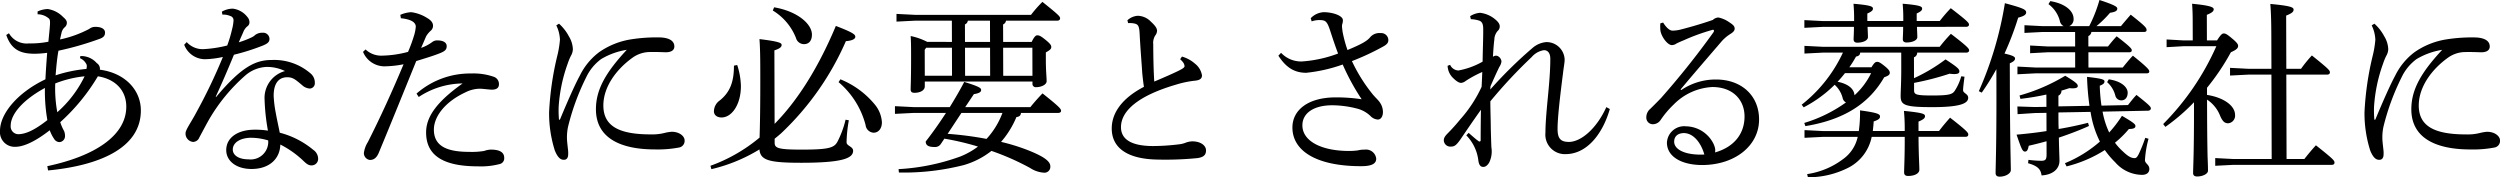 <svg xmlns="http://www.w3.org/2000/svg" xmlns:xlink="http://www.w3.org/1999/xlink" width="410.158" height="29.08" viewBox="0 0 410.158 29.08">
  <defs>
    <clipPath id="clip-path">
      <rect id="長方形_6029" data-name="長方形 6029" width="410.158" height="29.08" transform="translate(0 0)"/>
    </clipPath>
  </defs>
  <g id="グループ_104" data-name="グループ 104" transform="translate(0 0)">
    <g id="グループ_103" data-name="グループ 103" clip-path="url(#clip-path)">
      <path id="パス_18795" data-name="パス 18795" d="M7.761,27.261c8.038-1.7,12.971-5.15,12.957-9.776-.008-2.745-1.889-4.533-4.661-4.965a32.275,32.275,0,0,1-6.173,7.525,7.817,7.817,0,0,0,.63,1.449,2.068,2.068,0,0,1,.151.771.982.982,0,0,1-.89,1.049,1.049,1.049,0,0,1-.895-.525,6.222,6.222,0,0,1-.719-1.418c-2.377,1.85-4.282,2.714-5.652,2.714A2.406,2.406,0,0,1,0,21.463c-.007-2.775,2.841-6.26,7.452-8.45.085-1.7.171-2.806.285-4.348a17.3,17.3,0,0,1-1.995.154c-2.2,0-3.844-.523-4.715-3.083l.445-.278A3.342,3.342,0,0,0,4.723,7.124a15.321,15.321,0,0,0,3.216-.278c.115-1.2.2-1.943.26-2.806.028-.648,0-.895-.272-1.079a2.854,2.854,0,0,0-1.759-.618l0-.462a4.365,4.365,0,0,1,1.667-.4A4.463,4.463,0,0,1,10.37,2.806c.507.432.6.678.6.956a.959.959,0,0,1-.386.74,1.712,1.712,0,0,0-.473.8c-.088.4-.177.771-.265,1.172a18.391,18.391,0,0,0,4.79-1.727,1.557,1.557,0,0,1,1.042-.339c.984,0,1.55.37,1.552.925,0,.432-.146.74-.742.987a49.458,49.458,0,0,1-6.9,2c-.235,1.326-.349,2.591-.465,4.04a22.636,22.636,0,0,1,5.06-1.049,2.926,2.926,0,0,0,.059-.431.745.745,0,0,0-.151-.494,2.023,2.023,0,0,0-.956-.832l.031-.34a2.662,2.662,0,0,1,.892.062,3.383,3.383,0,0,1,1.821,1.079,1.109,1.109,0,0,1,.509,1.08c4.2.555,6.711,3.392,6.722,6.661.02,6.352-7.152,9.1-15.222,9.868ZM7.366,14.432c-3.688,2.005-5.617,4.348-5.612,6.2A1.271,1.271,0,0,0,2.98,22.018c1.222,0,2.709-.678,4.789-2.313a27.572,27.572,0,0,1-.4-5.273m1.695-.74A21.426,21.426,0,0,0,9.4,18.41a18.7,18.7,0,0,0,4.48-5.89,17.859,17.859,0,0,0-4.822,1.172"/>
      <path id="パス_18796" data-name="パス 18796" d="M36.4,1.912a3.717,3.717,0,0,1,1.786-.494A3.562,3.562,0,0,1,40.6,2.806a1.316,1.316,0,0,1,.33.863.806.806,0,0,1-.386.679,2.283,2.283,0,0,0-.622.894c-.237.555-.474,1.049-.74,1.7a14.765,14.765,0,0,0,2.142-.832,1.865,1.865,0,0,0,.535-.37,1.934,1.934,0,0,1,1.22-.37,1.042,1.042,0,0,1,1.135.987c0,.523-.266.771-1.069,1.109a35.594,35.594,0,0,1-4.761,1.512c-1.094,2.651-2.07,4.9-2.988,6.877l.06.061c4.3-5.15,6.624-6.075,9.155-6.075a9.126,9.126,0,0,1,6.322,2.19,1.957,1.957,0,0,1,.719,1.572.861.861,0,0,1-.832.925,2.064,2.064,0,0,1-1.252-.555c-1.1-.925-1.523-1.3-2.446-1.3-1.43,0-2.231,1.049-2.224,3.053a19.039,19.039,0,0,0,.335,2.745c.211,1.172.484,2.374.665,3.3a14.107,14.107,0,0,1,5.489,2.807,1.792,1.792,0,0,1,.808,1.449,1.071,1.071,0,0,1-1.1,1.11c-.417,0-.745-.185-1.343-.771a15.8,15.8,0,0,0-3.761-2.652c-.052,2.313-1.775,4.009-4.723,4.009-2.562,0-4.145-1.357-4.15-3.084-.007-2.159,2.045-3.361,4.636-3.361a13.081,13.081,0,0,1,2.205.154,34.218,34.218,0,0,1-.552-5.119,4.563,4.563,0,0,1,3.353-4.656,6.856,6.856,0,0,0-3.011-.679A5.693,5.693,0,0,0,40.3,12.335,28.924,28.924,0,0,0,34.188,19.8c-.682,1.233-1.126,2.1-1.482,2.744a1.13,1.13,0,0,1-1.04.741,1.373,1.373,0,0,1-1.225-1.419c0-.586.948-1.85,1.806-3.485a88.292,88.292,0,0,0,4.322-9.035,15.3,15.3,0,0,1-2.918.37,3.665,3.665,0,0,1-3.432-2.375l.416-.431a3.517,3.517,0,0,0,2.922,1.14,19.733,19.733,0,0,0,3.721-.586,21.087,21.087,0,0,0,.8-2.682,7.078,7.078,0,0,0,.235-1.419.717.717,0,0,0-.538-.74A2.871,2.871,0,0,0,36.488,2.4ZM41.255,22.6c-1.847,0-3.065.8-3.063,1.943,0,.863.87,1.6,2.6,1.6A2.884,2.884,0,0,0,44,23.036a9.923,9.923,0,0,0-2.741-.432"/>
      <path id="パス_18797" data-name="パス 18797" d="M65.677,2.436A5.085,5.085,0,0,1,67.463,2a6.4,6.4,0,0,1,2.624.957c.746.431.955.863.957,1.264a1.053,1.053,0,0,1-.355.8,3.966,3.966,0,0,0-.772.926c-.267.616-.474,1.11-.828,1.911A6.746,6.746,0,0,0,70.9,6.908a1.293,1.293,0,0,1,.893-.278c.894,0,1.49.339,1.492.925s-.265.864-1.336,1.264c-.952.371-2.083.71-3.66,1.2C65.984,15.7,64.063,20.445,62.14,25.071c-.325.771-.771,1.172-1.455,1.172A1.132,1.132,0,0,1,59.7,25.1a4.428,4.428,0,0,1,.65-1.788c2.043-4.04,3.967-8.234,5.859-12.768a17.118,17.118,0,0,1-3.216.34A3.822,3.822,0,0,1,59.56,8.511l.415-.4a3.7,3.7,0,0,0,2.683,1.018,17.657,17.657,0,0,0,4.288-.617,24.83,24.83,0,0,0,.975-2.652,6.559,6.559,0,0,0,.294-1.48c0-.771-.9-1.234-2.447-1.388Zm2.659,12.921a13.319,13.319,0,0,1,8.956-3.3,10.091,10.091,0,0,1,3.665.524,1.244,1.244,0,0,1,.9,1.264c0,.555-.385.864-1.13.864-.506,0-1.52-.155-2.026-.155a5.384,5.384,0,0,0-2.321.586c-3.45,1.6-5.2,4.04-5.194,6.137.007,2.621,2.006,3.639,5.789,3.639a12.446,12.446,0,0,0,2.471-.154,3.331,3.331,0,0,1,1.1-.216c1.608,0,2.176.555,2.178,1.357a.959.959,0,0,1-.653.987,12.028,12.028,0,0,1-3.662.4c-5.986,0-8.494-1.974-8.5-5.551C69.9,19.274,71.5,16.807,75.9,13.692a13.236,13.236,0,0,0-7.2,2.22Z"/>
      <path id="パス_18798" data-name="パス 18798" d="M91.712,3.885a7.394,7.394,0,0,1,1.614,2.066,4.354,4.354,0,0,1,.662,2.128,2.281,2.281,0,0,1-.324,1.079,9.737,9.737,0,0,0-.533,1.3,25.543,25.543,0,0,0-1.468,6.938A16.223,16.223,0,0,0,91.7,19.52c0,.093.03.123.089.123s.09-.03.119-.123c1.154-2.776,2.4-5.613,3.226-7.124a10.7,10.7,0,0,1,3.145-3.824A12.522,12.522,0,0,1,103.6,6.445a26.419,26.419,0,0,1,4.437-.309c1.668,0,2.593.524,2.6,1.48,0,.71-.653.987-1.517.956-.893-.03-1.757-.061-2.74-.03a4.943,4.943,0,0,0-2.647.956c-2.646,1.911-4.752,4.78-4.744,7.832.011,3.577,2.934,4.719,7.788,4.719a8.279,8.279,0,0,0,2.293-.247,6.658,6.658,0,0,1,1.131-.185c1.251,0,2.117.709,2.119,1.418a1.1,1.1,0,0,1-.949,1.172,18.656,18.656,0,0,1-3.9.309c-5.987,0-9.687-2.067-9.7-6.568-.01-3.3,1.679-6.138,5.064-9.776A11.829,11.829,0,0,0,98.64,9.683a7.846,7.846,0,0,0-2.464,2.991,38.535,38.535,0,0,0-2.984,8.141,8.323,8.323,0,0,0-.173,1.882c0,.431.092,1.109.154,1.726a4.891,4.891,0,0,1,.033,1.11c-.058.432-.3.71-.743.679-.477,0-.954-.339-1.434-1.511a20.287,20.287,0,0,1-.942-6.291A48.938,48.938,0,0,1,91.43,9.158a16.365,16.365,0,0,0,.438-2.651,5.862,5.862,0,0,0-.6-2.344Z"/>
      <path id="パス_18799" data-name="パス 18799" d="M139.265,19.736a22.34,22.34,0,0,0-.376,3.608c0,.617,1.074.678,1.076,1.388,0,1.2-1.633,1.973-8.513,1.973-5.361,0-6.7-.431-6.857-2.189a26.826,26.826,0,0,1-7.883,3.238l-.151-.555a26.71,26.71,0,0,0,8.058-4.626c.055-1.727.135-4.842.115-11.317-.006-2.159-.041-3.639-.133-4.842,3.307.4,3.635.647,3.636.956s-.236.586-1.188.894l.036,12.058c3.474-3.516,6.973-8.727,10.049-16.067,2.892,1.111,3.191,1.419,3.192,1.789,0,.278-.355.616-1.547.709a46.11,46.11,0,0,1-10.618,15.111c-.356.308-.713.616-1.069.894l0,.648c0,.894.539,1.141,4.47,1.141,4.439,0,5.3-.309,5.834-1.3a15.665,15.665,0,0,0,1.331-3.608ZM120.95,10.67a12.021,12.021,0,0,1,.606,3.423c.009,3.114-1.534,5.18-3.172,5.18-.715,0-1.252-.37-1.254-1.017a2.211,2.211,0,0,1,.977-1.789c1.635-1.326,2.315-2.991,2.307-5.7ZM127,1.2c3.815.648,6.2,2.714,6.208,4.472,0,1.017-.5,1.572-1.306,1.572a1.371,1.371,0,0,1-1.313-1.017,9.21,9.21,0,0,0-3.8-4.5Zm10.877,11.811a14.176,14.176,0,0,1,5.642,4.132,5.008,5.008,0,0,1,1.17,2.93c0,1.018-.561,1.7-1.366,1.7a1.406,1.406,0,0,1-1.313-1.264,13.729,13.729,0,0,0-4.43-7.031Z"/>
      <path id="パス_18800" data-name="パス 18800" d="M154.376,23.59a1.126,1.126,0,0,1-1.1.525c-.953,0-1.4-.278-1.4-.9,1.157-1.48,2.284-3.083,3.322-4.687h-5.332l-3.037.154,0-1.264,3.038.154h5.957c.89-1.45,1.719-2.868,2.371-4.132,2.623.8,2.773,1.048,2.774,1.325s-.207.525-1.19.679l-1.423,2.128h10.693c.594-.74,1.276-1.511,1.989-2.251,2.836,2.251,3.046,2.559,3.047,2.868,0,.185-.178.339-.476.339H167.5c-.028.4-.236.617-.742.678a14.93,14.93,0,0,1-2.52,4.071,32.555,32.555,0,0,1,4.472,1.388c2.714,1.079,3.609,1.85,3.611,2.621a.967.967,0,0,1-1.01,1.048,4.67,4.67,0,0,1-2.3-.771,41.321,41.321,0,0,0-6.352-2.806,13.31,13.31,0,0,1-4.491,2.313,39.857,39.857,0,0,1-10.69,1.234l-.06-.556a35.131,35.131,0,0,0,10.21-2.1,12.672,12.672,0,0,0,2.824-1.6,43.285,43.285,0,0,0-5.514-1.3Zm1.8-16.714-.01-3.484h-6.047l-3.038.154,0-1.265,3.038.155h19.033a20.55,20.55,0,0,1,1.87-2.128c2.777,2.22,2.9,2.405,2.9,2.713,0,.216-.177.371-.475.371h-8.4a.779.779,0,0,1-.476.616l.009,2.868h4.677c.443-.894.681-1.079.92-1.079.327,0,.566.092,1.431.8.747.616.867.863.868,1.11,0,.308-.177.493-.891.894l0,1.2c.006,2,.127,2.806.129,3.515,0,.586-.891.987-1.725.987a.538.538,0,0,1-.6-.586v-.339H151.724l0,.8c0,.617-.711,1.048-1.694,1.048-.446,0-.626-.185-.627-.555,0-.524.084-1.85.072-5.705,0-1.326-.006-2.035-.068-3.053a10.341,10.341,0,0,1,2.713.956Zm-4.227.956-.237.339.012,4.256h4.468l-.013-4.6Zm3.526,14.124a55.459,55.459,0,0,1,6.377.833,12.871,12.871,0,0,0,2.609-4.256h-6.732Zm6.956-15.08-.01-3.484h-3.634a.779.779,0,0,1-.476.616l.009,2.868Zm-4.108.956.014,4.6h4.11l-.014-4.6Zm6.255,0,.014,4.6h4.795l-.013-4.6Z"/>
      <path id="パス_18801" data-name="パス 18801" d="M193.916,9.282a5.485,5.485,0,0,1,2.148,1.172,3.074,3.074,0,0,1,1.138,1.911c0,.463-.266.771-1.07.864a16.134,16.134,0,0,0-3.155.648c-6.249,1.819-9.072,4.317-9.064,7,.006,2.035,1.8,3.084,5.281,3.084a36.048,36.048,0,0,0,4.2-.278,4.193,4.193,0,0,0,1.22-.308,3.458,3.458,0,0,1,.983-.185c1.429,0,2.265.709,2.267,1.48,0,.74-.384,1.11-1.366,1.264a53.237,53.237,0,0,1-6.521.247c-4.915-.062-7.572-1.85-7.581-5.088-.008-2.529,1.653-4.965,5.281-6.846-.091-.555-.183-1.357-.275-2.252-.093-1.572-.278-3.577-.436-6.568-.064-1.233-.3-1.449-.868-1.573a3.616,3.616,0,0,0-1.014-.061l-.12-.463a2.749,2.749,0,0,1,1.7-.74,3.089,3.089,0,0,1,2.178.987c.807.74.986,1.141.987,1.48a1.308,1.308,0,0,1-.3.771,2.266,2.266,0,0,0-.323,1.449c.006,1.912.042,4.164.167,6.106,1.666-.709,2.945-1.264,3.956-1.758.685-.339,1.012-.554,1.011-.77a1.181,1.181,0,0,0-.21-.586,4.014,4.014,0,0,0-.509-.555Z"/>
      <path id="パス_18802" data-name="パス 18802" d="M210.176,8.665a4.514,4.514,0,0,0,3.4,1.419,20.764,20.764,0,0,0,5.954-1.3c-.42-1.08-.9-2.529-1.291-3.732-.512-1.573-.781-1.727-1.645-1.758a3.754,3.754,0,0,0-1.4.216l-.15-.524A3.17,3.17,0,0,1,217.156,2c1.549,0,3.158.586,3.16,1.3a1.783,1.783,0,0,1-.087.617,1.186,1.186,0,0,0-.059.37c0,.278.062.586.093.9a20.869,20.869,0,0,0,.812,3.022c2.054-.864,3.183-1.419,3.718-2.1a1.978,1.978,0,0,1,1.7-.679,1.172,1.172,0,0,1,1.285,1.141c0,.463-.266.709-.712.987a40.883,40.883,0,0,1-5.265,2.467,26.319,26.319,0,0,0,3.442,5.489c.448.525.866.9,1.075,1.2a2.78,2.78,0,0,1,.571,1.665c0,.74-.354,1.234-.83,1.234a1.807,1.807,0,0,1-1.223-.586,4.91,4.91,0,0,0-2.147-1.2,16.583,16.583,0,0,0-4.113-.555c-3.1,0-4.911,1.326-4.9,3.3.008,2.59,3.14,4.194,7.638,4.194a10.506,10.506,0,0,0,1.458-.093,4.284,4.284,0,0,1,1.133-.123,1.676,1.676,0,0,1,1.881,1.48c0,.833-.743,1.234-2.469,1.234-7.536,0-11.268-2.622-11.278-6.322-.009-2.9,2.577-4.965,7.1-4.965a27.75,27.75,0,0,1,4.261.308,37.485,37.485,0,0,1-3.114-5.7,25.381,25.381,0,0,1-5.984,1.357c-2.025,0-3.369-.956-4.566-2.806Z"/>
      <path id="パス_18803" data-name="パス 18803" d="M264.113,17.886c-1.15,4.009-3.7,7.371-7.217,7.4a3.2,3.2,0,0,1-3.346-3.515c0-1.388.14-3.115.372-5.551.231-2.344.432-4.688.426-6.569,0-.955-.421-1.418-1.047-1.418a3.322,3.322,0,0,0-2.021,1.141,81.154,81.154,0,0,0-6.77,7.247c.005,1.542.069,3.053.073,4.379.033,1.326.067,2.436.1,3.176a4.154,4.154,0,0,1-.38,2.529c-.3.462-.593.678-.951.678-.417,0-.685-.247-.806-1.018a7.08,7.08,0,0,0-1.98-4.163l.387-.4c.537.462,1.105.986,1.583,1.326a.389.389,0,0,0,.208.092c.119,0,.179-.092.178-.247,0-1.48.019-3.33.045-4.964-1.187,1.665-2.343,3.361-3.411,4.934-.653.894-.92,1.109-1.545,1.109a1.068,1.068,0,0,1-1.135-1.017c0-.37.147-.648.592-1.11a30.876,30.876,0,0,0,2.108-2.344,21.485,21.485,0,0,0,3.5-5.335c.057-.956.083-1.819.111-2.436a18.256,18.256,0,0,0-2.735,1.48,1.374,1.374,0,0,1-.744.308c-.327,0-.775-.246-1.433-.924a2.956,2.956,0,0,1-.779-1.882l.416-.154a1.553,1.553,0,0,0,1.374.925,12.686,12.686,0,0,0,3.956-1.449c.024-1.851.108-3.824.1-5.3,0-.8-.152-1.234-.628-1.419a4.824,4.824,0,0,0-1.4-.247l-.12-.493A3.539,3.539,0,0,1,242.83,2.1a4.729,4.729,0,0,1,2.444,1.048c.538.432.777.8.779,1.172a.979.979,0,0,1-.355.771,2.27,2.27,0,0,0-.533,1.419c-.087.678-.145,1.388-.23,2.806a.931.931,0,0,1,.506-.185.853.853,0,0,1,.269.062,1.113,1.113,0,0,1,.628.894,2,2,0,0,1-.355.894c-.5,1.018-.947,2.035-1.45,3.177l-.028.524A70.5,70.5,0,0,1,251.513,7.8a3.95,3.95,0,0,1,2.172-.894A2.967,2.967,0,0,1,256.7,9.776c0,.524-.145,1.172-.261,2.189-.5,3.886-.9,7.371-.9,9.19,0,1.542.482,2.128,1.852,2.128,1.966,0,4.522-2.128,6.149-5.705Z"/>
      <path id="パス_18804" data-name="パス 18804" d="M275.837,14.771a10.059,10.059,0,0,1,5.714-1.727c4.11,0,7.037,2.591,7.049,6.538.013,4.287-3.909,7.463-9.3,7.494-3.394,0-5.811-1.357-5.818-3.67a2.829,2.829,0,0,1,3.119-2.683,5.138,5.138,0,0,1,4.476,2.776,3.5,3.5,0,0,1,.3.832,1.738,1.738,0,0,1,0,.678c3.243-.925,4.845-3.176,4.837-5.921-.009-2.651-1.861-4.81-5.287-4.81a9.58,9.58,0,0,0-6.335,2.868,15.47,15.47,0,0,0-2.138,2.528,1.533,1.533,0,0,1-1.279.71,1.072,1.072,0,0,1-1.075-1.111,1.806,1.806,0,0,1,.652-1.418c.475-.462,1.157-1.141,1.751-1.758A134.684,134.684,0,0,0,281.112,5.3a.52.52,0,0,0,.089-.247c0-.154-.121-.216-.359-.123A33.292,33.292,0,0,0,276.26,6.6c-.684.277-.981.432-1.19.525a1.4,1.4,0,0,1-.773.277c-.745,0-1.762-1.449-1.884-2.405a4.715,4.715,0,0,1-.031-.617,3.563,3.563,0,0,1,.027-.555l.448-.124c.6.956,1.135,1.326,1.552,1.326a5.781,5.781,0,0,0,1.459-.215c1.666-.432,3.273-.895,5.147-1.542a1.421,1.421,0,0,1,.923-.4,4.948,4.948,0,0,1,1.849.832c.567.37.806.617.807.987,0,.278-.147.524-.623.833a6.714,6.714,0,0,0-1.516,1.264c-2.462,2.868-4.392,5.089-6.737,7.895Zm.468,7.062c-.982,0-1.637.494-1.634,1.418,0,1.327,1.913,2.252,4.951,2.1-.573-2.005-1.827-3.485-3.317-3.516"/>
      <path id="パス_18805" data-name="パス 18805" d="M305.186,8.635c-.029.37-.207.555-.682.648a17.39,17.39,0,0,1-1.1,1.757h3.634c.445-.74.652-.894.95-.894.267,0,.537.154,1.193.678.688.555.866.833.867,1.11,0,.309-.207.494-.92.741-2.49,4.317-6.563,6.969-12.933,8.017l-.181-.524a23.214,23.214,0,0,0,6.842-3.361,1.033,1.033,0,0,1-.54-.709A4.412,4.412,0,0,0,301,13.908a20.741,20.741,0,0,1-5.082,3.7l-.329-.432a23.345,23.345,0,0,0,6.766-8.542H299.05l-3.007.154,0-1.264,3.009.154h19.181a25.4,25.4,0,0,1,1.84-2.128c2.777,2.128,2.986,2.436,2.987,2.714,0,.216-.177.37-.475.37h-8.042a.811.811,0,0,1-.534.771l.009,3.423a27.8,27.8,0,0,0,5.174-3.084c2.029,1.326,2.269,1.6,2.27,1.974,0,.246-.178.431-.8.431a4.137,4.137,0,0,1-.8-.061,44.96,44.96,0,0,1-5.833,1.511l0,1.233c0,.709.419.833,3.011.833,2.889,0,3.335-.216,3.72-.863a8.3,8.3,0,0,0,1.006-2.283l.537.062c-.117.956-.234,1.82-.233,2.221,0,.493.836.586.838,1.233,0,.894-1.157,1.542-5.862,1.542-4.588,0-5.214-.339-5.219-1.82,0-.863.113-2.251.1-4.934l-.005-2.189ZM314.5,4.41c.031.771.062,1.326.063,1.665,0,.586-.92.895-1.754.895-.417,0-.627-.185-.628-.525,0-.37.058-1.017.055-2.035h-5.838c.031.771.063,1.326.064,1.665,0,.617-.92.925-1.754.925-.417,0-.6-.215-.6-.555,0-.37.057-.987.054-2.035h-5.123l-3.008.154,0-1.264,3.009.154h5.152V3.145c0-1.14-.034-1.634-.1-2.528,2.89.247,3.188.462,3.189.8,0,.246-.148.462-.921.8l0,1.233h5.9c0-.124,0-.216,0-.339,0-1.11-.034-1.6-.1-2.5,2.921.247,3.189.462,3.19.8,0,.246-.147.462-.891.8l0,1.017c0,.062,0,.154,0,.216h3.782a24.831,24.831,0,0,1,1.811-2.1c2.806,2.159,2.986,2.406,2.987,2.714,0,.185-.178.339-.446.339Zm-2.005,17.084a31.717,31.717,0,0,0-.129-3.3c3.1.308,3.456.493,3.457.863,0,.309-.206.524-1.069.895l.005,1.541h3.366c.593-.8,1.186-1.48,1.809-2.189,2.807,2.189,2.987,2.467,2.988,2.775,0,.216-.148.37-.476.37h-7.685c.008,2.838.133,4.564.135,5.4,0,.555-.681,1.018-1.844,1.018-.447,0-.655-.185-.657-.586,0-.741.113-2.591.1-5.829h-5.421a7.279,7.279,0,0,1-3.708,5,14.547,14.547,0,0,1-6.757,1.634l-.121-.524a12.831,12.831,0,0,0,5.86-2.436,6.046,6.046,0,0,0,2.433-3.67h-5.719l-3.009.154,0-1.264,3.01.154h5.9a22.342,22.342,0,0,0,.2-3.392c2.95.4,3.277.617,3.279,1.018,0,.339-.3.555-1.04.8-.028.554-.087,1.079-.144,1.572Zm-9.8-9.5a18.47,18.47,0,0,1-1.218,1.419c1.134.216,2.685.832,2.778,2.22A12,12,0,0,0,306.983,12Z"/>
      <path id="パス_18806" data-name="パス 18806" d="M324.654,14.956A58.456,58.456,0,0,0,328.929.524c2.981.8,3.487,1.049,3.489,1.511,0,.37-.355.617-1.308.863a48.426,48.426,0,0,1-2.246,5.89c1.372.309,1.73.525,1.731.8s-.179.494-.862.8l.01,3.3c.028,9.652.157,12.921.161,14.216,0,.555-.861,1.079-1.843,1.079-.447,0-.656-.216-.657-.586,0-1.171.165-4.44.134-14.74l-.006-2.313a41.212,41.212,0,0,1-2.4,3.855Zm11.082.555a42.7,42.7,0,0,1-4.258.71l-.15-.556a30.108,30.108,0,0,0,7.5-3.237c1.879,1.14,2.058,1.387,2.059,1.695s-.445.432-1.369.34c-.416.123-.833.277-1.309.4a.862.862,0,0,1-.5.832l.005,1.758,5.093-.092a42.494,42.494,0,0,1-.4-4.75c2.442.278,2.86.432,2.861.74s-.207.494-.773.71a27.424,27.424,0,0,0,.278,3.268l4.349-.092c.445-.555.889-1.141,1.395-1.665,2.238,1.757,2.359,1.973,2.36,2.22,0,.185-.178.37-.476.37l-7.446.154a13.885,13.885,0,0,0,1.083,3.424A19.906,19.906,0,0,0,348.136,19c2.118,1.233,2.208,1.418,2.208,1.7,0,.308-.325.463-1.07.463a16.31,16.31,0,0,1-2.286,2.251,9.471,9.471,0,0,0,1.285,1.418c.956.925,1.462,1.11,1.938,1.11.239,0,.417-.123.713-.74a23.767,23.767,0,0,0,1.035-2.59l.536.154a16.8,16.8,0,0,0-.585,3.485c0,.617.716.709.719,1.48,0,.586-.443.956-1.188.956a5.914,5.914,0,0,1-4.415-2.066,13.635,13.635,0,0,1-1.7-2.005,21.2,21.2,0,0,1-6.278,2.683l-.268-.524a20.474,20.474,0,0,0,5.737-3.546,16.292,16.292,0,0,1-1.533-4.873l-5.272.093c0,.925,0,1.819.038,2.714,1.667-.278,3.246-.617,4.823-1.018l.149.524c-1.635.74-3.3,1.357-4.937,1.912.036,2.19.1,3.269.1,3.793,0,1.357-1.125,2.313-2.941,2.405-.122-.955-.571-1.541-2.211-2l.058-.555a17.778,17.778,0,0,0,2.085.154c.715,0,.894-.185.891-1.079l-.006-2.128c-.982.277-1.966.524-2.918.74-.146.709-.294.956-.622.956-.417,0-.6-.524-1.378-2.776,1.7-.153,3.335-.338,4.913-.586l-.008-2.991-1.907.031-2.83.185-.032-1.264,2.829.092,1.937-.031ZM343.12,5.242a.857.857,0,0,1-.5.679l.005,1.7h3.217c.445-.556.919-1.142,1.425-1.666,2.3,1.758,2.478,2.066,2.478,2.282s-.118.34-.415.34h-6.7l.007,2.5h5.629c.445-.556,1.039-1.3,1.662-1.943,2.537,2.035,2.688,2.343,2.689,2.59,0,.185-.118.309-.416.309H333.938l-2.949.153,0-1.264,2.949.155h6.522l-.006-2.5h-4.528l-2.859.154,0-1.265,2.86.155h4.528l-.008-2.375h-5.331l-2.978.154,0-1.264,2.979.154h3.455a1.186,1.186,0,0,1-.628-.863A4.96,4.96,0,0,0,336.078.678l.3-.493c2.444.4,3.818,1.6,3.822,2.9a1.212,1.212,0,0,1-.712,1.2h3.276A23.139,23.139,0,0,0,344.445,0c2.743.894,2.924,1.171,2.925,1.418,0,.37-.357.555-1.19.678a17.9,17.9,0,0,1-2.228,2.19h4.021c.505-.617,1.009-1.2,1.6-1.881,2.419,1.912,2.6,2.159,2.6,2.529,0,.184-.118.308-.416.308Zm2.854,7.771c2.234.339,3.1,1.388,3.1,2.19,0,.74-.383,1.264-1.039,1.264a1.011,1.011,0,0,1-.985-.771,4.394,4.394,0,0,0-1.348-2.22Z"/>
      <path id="パス_18807" data-name="パス 18807" d="M363.735,6.63c.593-.925.83-1.141,1.1-1.141.3,0,.536.124,1.343.8.895.74,1.015,1.018,1.015,1.234,0,.339-.206.616-1.187,1.048A37.527,37.527,0,0,1,362.09,14.4l0,1.171c2.771.432,4.591,1.789,4.6,3.269a1.253,1.253,0,0,1-1.128,1.388c-.6,0-.954-.34-1.374-1.357a5.6,5.6,0,0,0-2.093-2.529c.01,3.115.019,6.26.088,9.375.032.771.064,1.511.067,2.282,0,.555-.92.956-1.784.956-.417,0-.657-.185-.658-.555,0-1.018.169-3.362.144-11.626a31.88,31.88,0,0,1-4.693,4.04l-.36-.463a42.374,42.374,0,0,0,8.72-12.767H358.2l-2.74.155,0-1.265,2.741.154h1.549l-.009-2.837c0-1.572-.036-2.22-.1-3.176,2.89.277,3.546.555,3.547.894,0,.309-.207.555-1.129.925l.013,4.194Zm8.922,5.613h-3.782l-3.009.154,0-1.264,3.01.154h3.782l-.017-5.428c-.007-2.59-.07-4.009-.164-5.211,3.337.308,3.815.555,3.816.925,0,.339-.207.586-1.218.987l.026,8.727h2.413a22.118,22.118,0,0,1,1.78-2.19c2.806,2.251,2.957,2.467,2.958,2.776,0,.216-.149.37-.476.37H375.1l.041,13.846h2.918c.535-.679,1.158-1.45,1.9-2.251,2.837,2.251,3.047,2.5,3.048,2.837,0,.247-.179.37-.447.37H366.447l-3.009.154,0-1.264,3.01.154H372.7Z"/>
      <path id="パス_18808" data-name="パス 18808" d="M389.548,3.885a7.423,7.423,0,0,1,1.616,2.066,4.342,4.342,0,0,1,.66,2.128,2.27,2.27,0,0,1-.324,1.079,9.755,9.755,0,0,0-.532,1.3,25.55,25.55,0,0,0-1.469,6.938,16.2,16.2,0,0,0,.037,2.128c0,.093.03.123.089.123s.089-.03.119-.123c1.153-2.776,2.4-5.613,3.226-7.124a10.7,10.7,0,0,1,3.145-3.824,12.522,12.522,0,0,1,5.326-2.127,26.406,26.406,0,0,1,4.436-.309c1.668,0,2.594.524,2.6,1.48,0,.71-.653.987-1.517.956-.893-.03-1.758-.061-2.741-.03a4.946,4.946,0,0,0-2.647.956c-2.645,1.911-4.751,4.78-4.743,7.832.011,3.577,2.934,4.719,7.788,4.719a8.279,8.279,0,0,0,2.293-.247,6.641,6.641,0,0,1,1.131-.185c1.251,0,2.117.709,2.12,1.418a1.1,1.1,0,0,1-.95,1.172,18.656,18.656,0,0,1-3.9.309c-5.987,0-9.686-2.067-9.7-6.568-.01-3.3,1.678-6.138,5.063-9.776a11.836,11.836,0,0,0-4.195,1.511,7.853,7.853,0,0,0-2.463,2.991,38.594,38.594,0,0,0-2.985,8.141,8.369,8.369,0,0,0-.172,1.882c0,.431.092,1.109.154,1.726a4.824,4.824,0,0,1,.032,1.11c-.057.432-.295.71-.742.679-.477,0-.954-.339-1.434-1.511a20.252,20.252,0,0,1-.943-6.291,48.953,48.953,0,0,1,1.344-9.252,16.362,16.362,0,0,0,.438-2.651,5.9,5.9,0,0,0-.6-2.344Z"/>
    </g>
  </g>
</svg>
